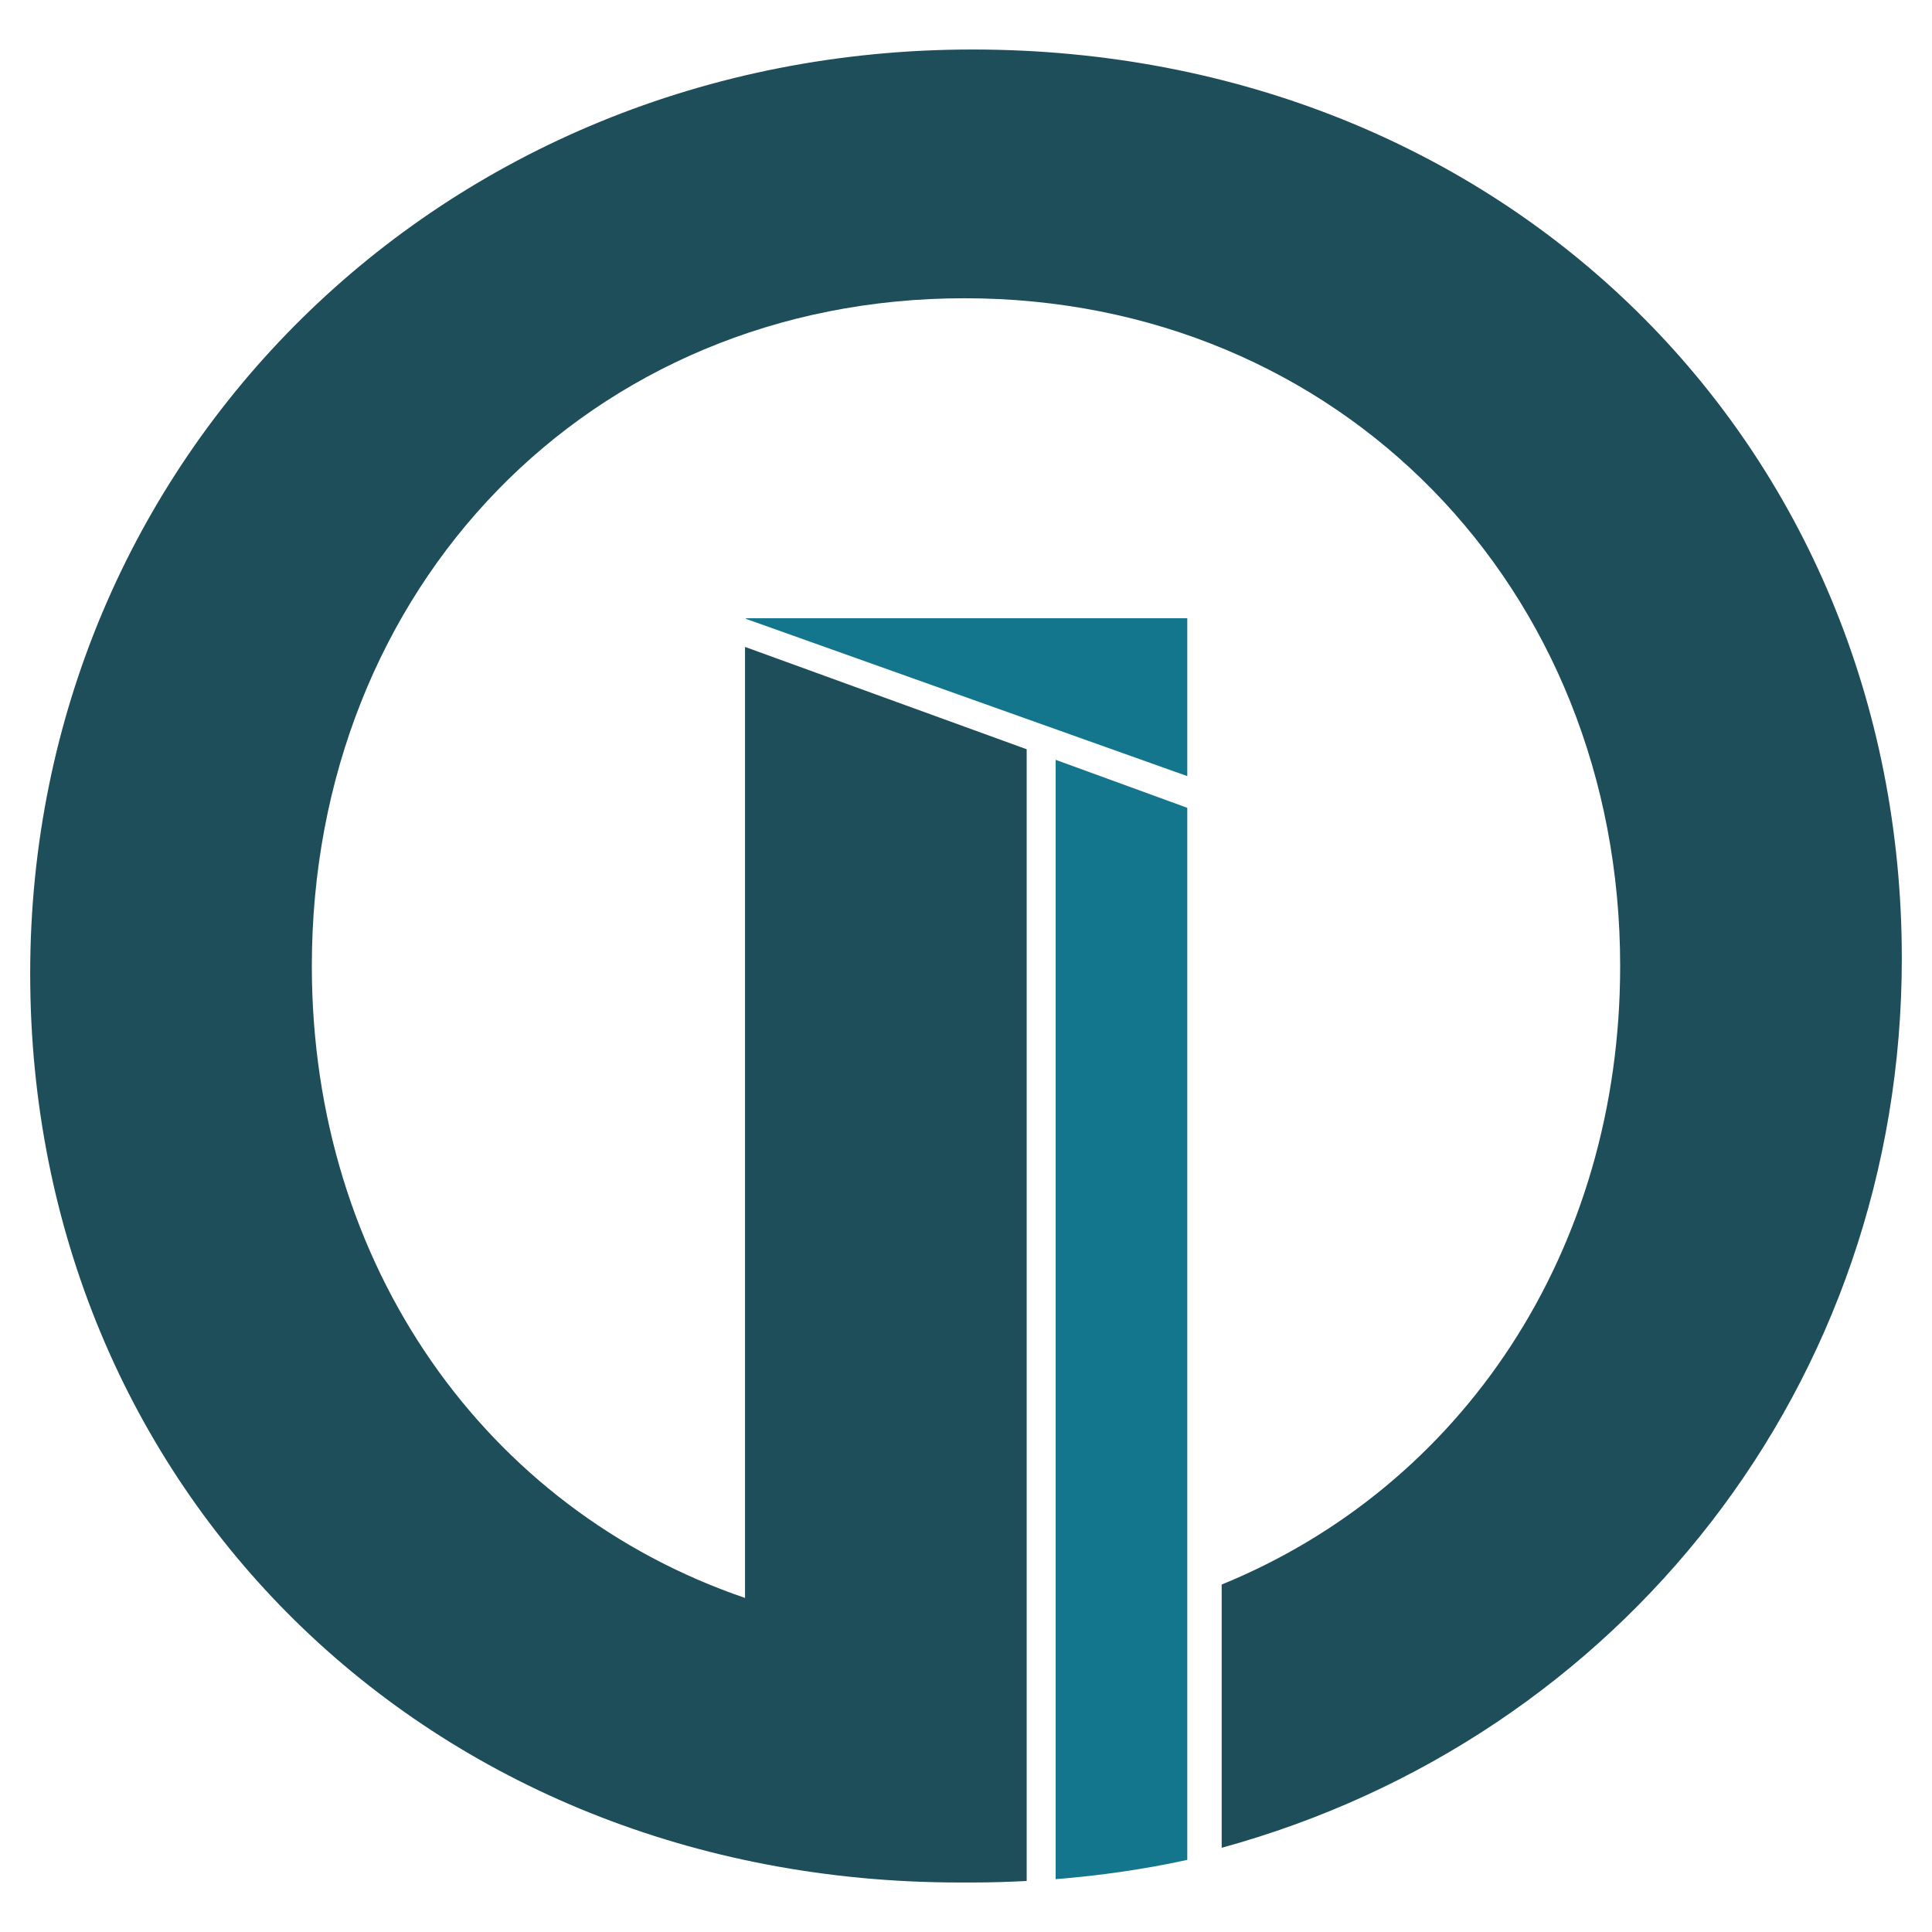 <?xml version="1.0" encoding="UTF-8"?>
<svg id="Camada_1" data-name="Camada 1" xmlns="http://www.w3.org/2000/svg" version="1.1" viewBox="0 0 64 64">
  <defs>
    <style>
      .cls-1 {
        fill: #14768c;
      }

      .cls-1, .cls-2 {
        stroke-width: 0px;
      }

      .cls-2 {
        fill: #1e4e59;
      }
    </style>
  </defs>
  <path class="cls-2" d="M24.67,52.93c-8.57-2.93-14.34-11.01-14.34-20.93,0-12.53,9.19-22.12,21.62-22.12s21.72,9.6,21.72,22.12c0,9.46-5.24,17.24-13.2,20.49v8.72c13.21-3.62,22.53-15.35,22.53-29.46,0-17.04-13.16-30.11-30.79-30.11S1,15.21,1,32.25s13.16,30.11,30.79,30.11c.07,0,.14,0,.21,0,.07,0,.14,0,.22,0,.6,0,1.2-.02,1.79-.05V24.82l-9.33-3.39v31.51M29.36,53.97s0,0,0,0"/>
  <path class="cls-1" d="M34.97,25.17v37.08c1.49-.12,2.95-.33,4.36-.64V26.76l-4.36-1.59Z"/>
  <polygon class="cls-1" points="39.33 25.71 39.33 20.48 24.71 20.48 24.71 20.5 39.33 25.71"/>
</svg>